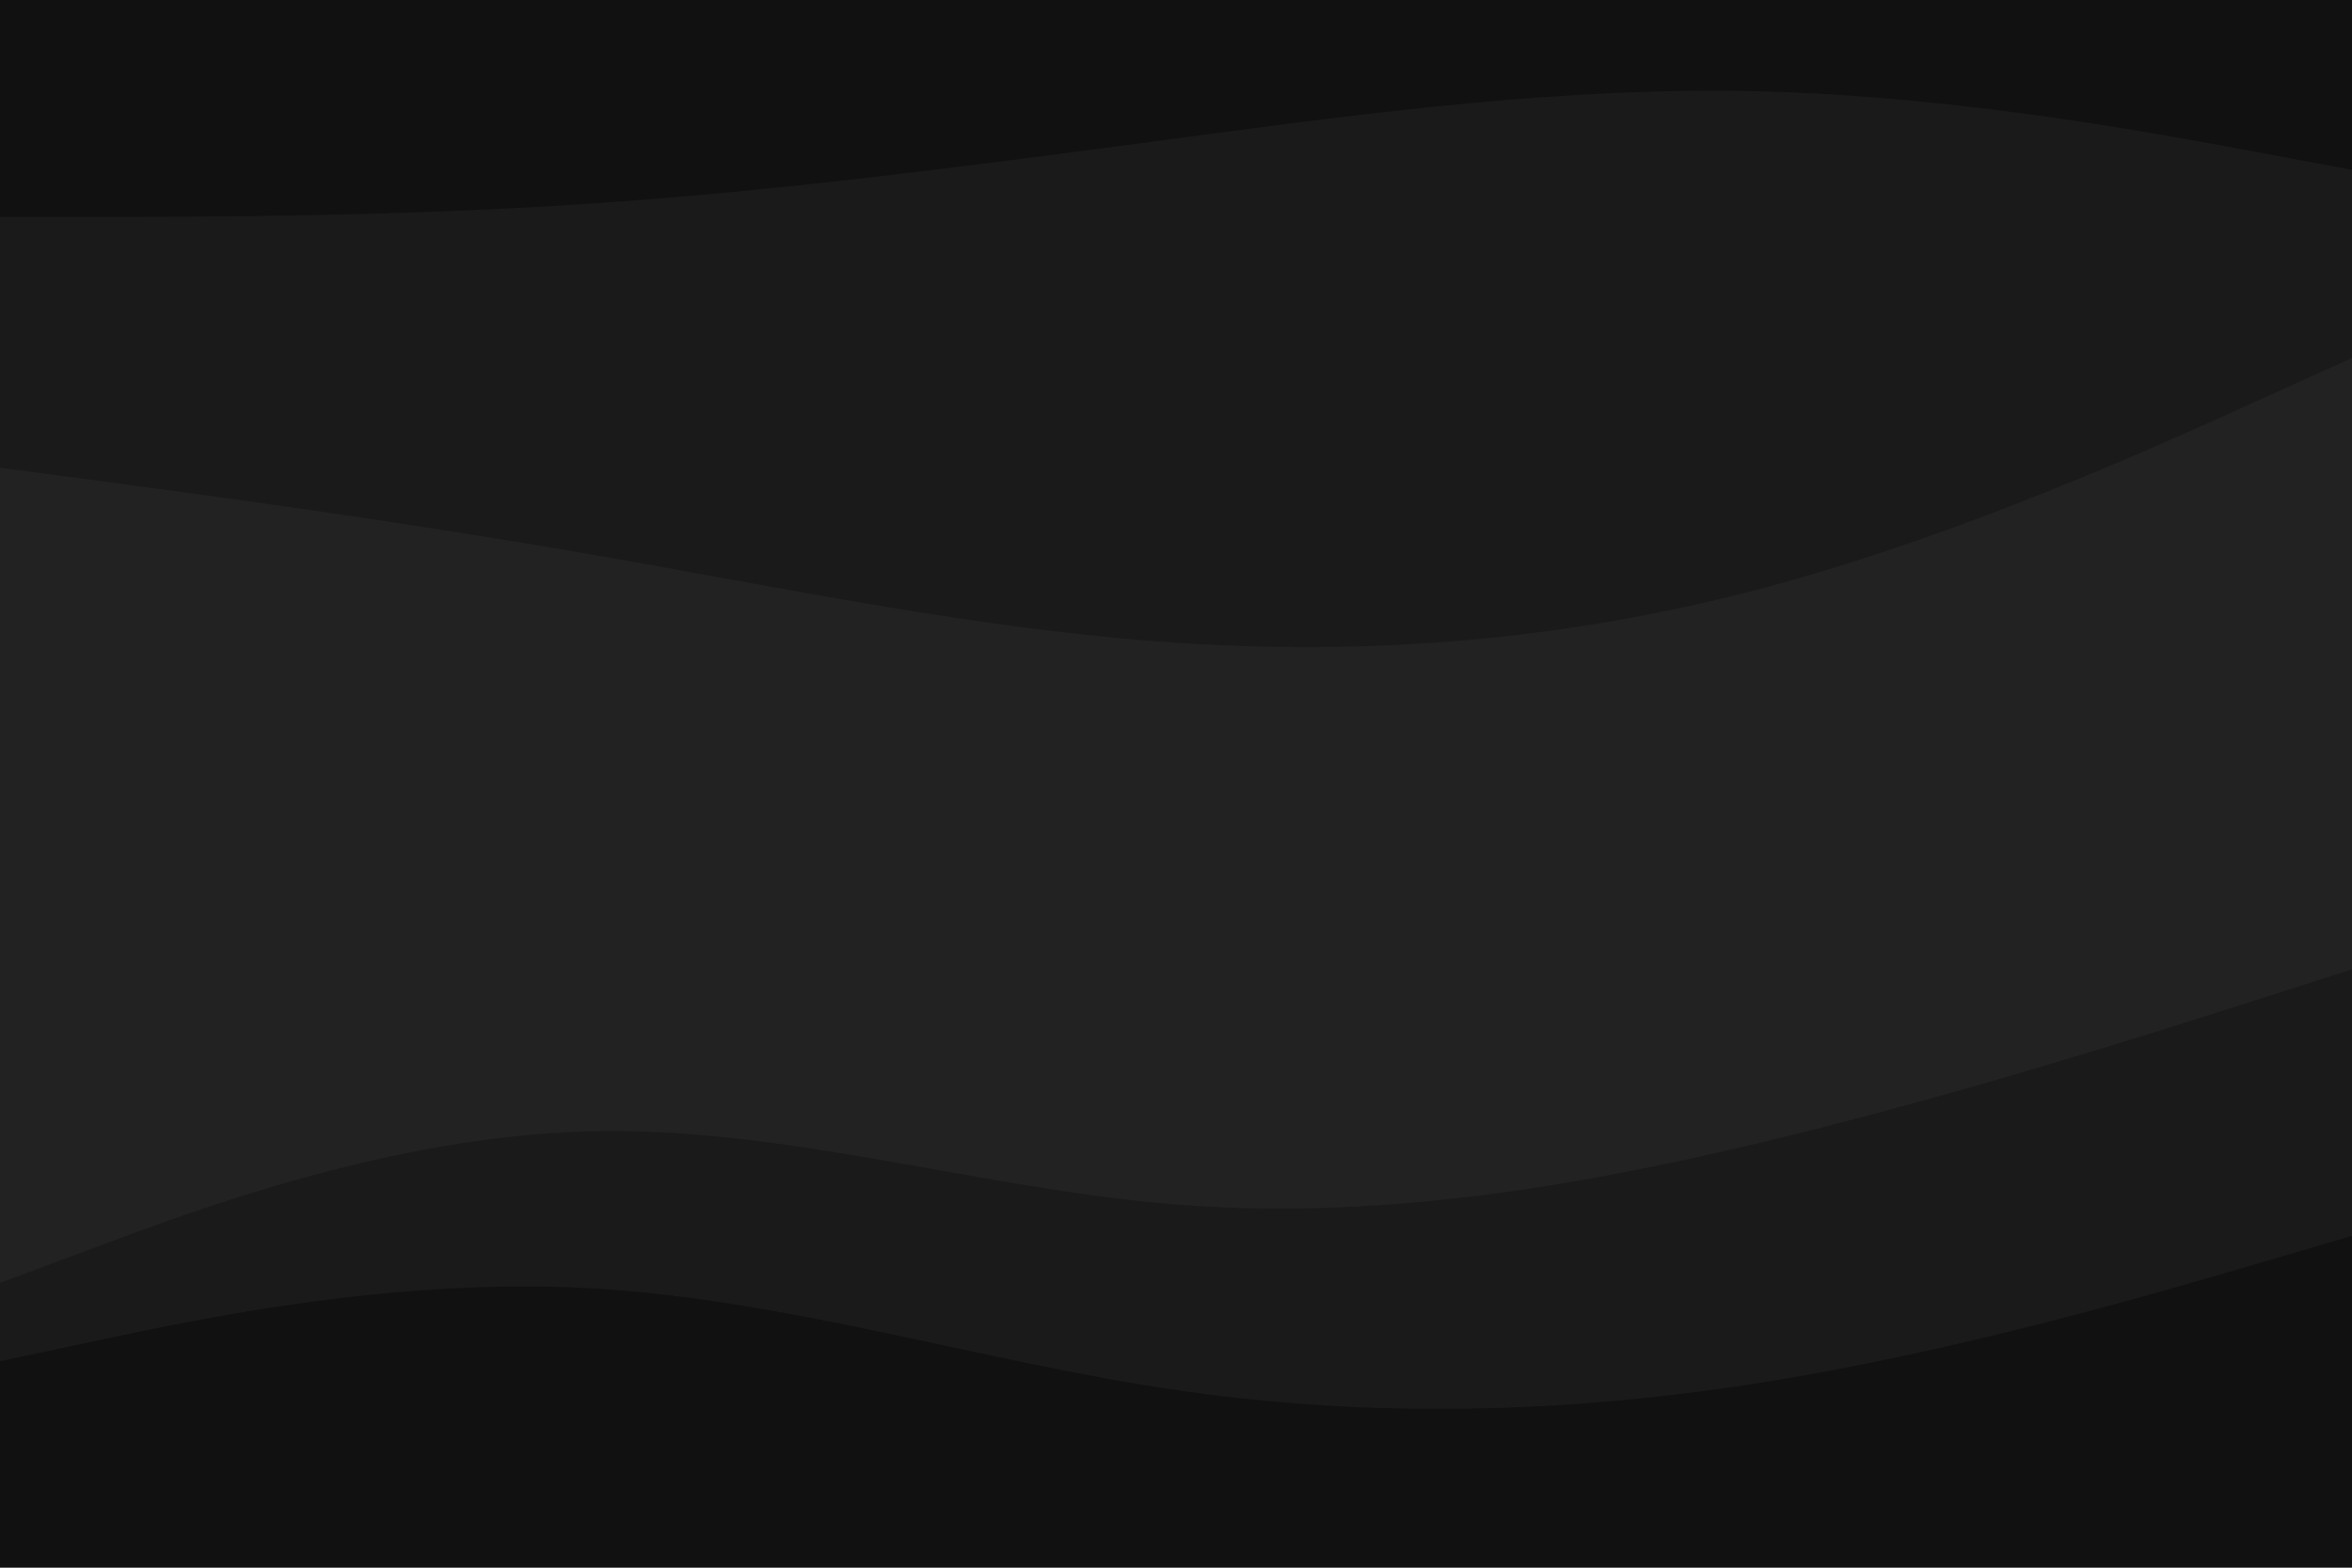 <svg id="visual" viewBox="0 0 900 600" width="900" height="600" xmlns="http://www.w3.org/2000/svg" xmlns:xlink="http://www.w3.org/1999/xlink" version="1.1"><path d="M0 85L37.5 85C75 85 150 85 225 80C300 75 375 65 450 55C525 45 600 35 675 37C750 39 825 53 862.5 60L900 67L900 0L862.5 0C825 0 750 0 675 0C600 0 525 0 450 0C375 0 300 0 225 0C150 0 75 0 37.5 0L0 0Z" fill="#111111"></path><path d="M0 181L37.5 186C75 191 150 201 225 214C300 227 375 243 450 248C525 253 600 247 675 227C750 207 825 173 862.5 156L900 139L900 65L862.5 58C825 51 750 37 675 35C600 33 525 43 450 53C375 63 300 73 225 78C150 83 75 83 37.5 83L0 83Z" fill="#1a1a1a"></path><path d="M0 253L37.5 262C75 271 150 289 225 297C300 305 375 303 450 299C525 295 600 289 675 278C750 267 825 251 862.5 243L900 235L900 137L862.5 154C825 171 750 205 675 225C600 245 525 251 450 246C375 241 300 225 225 212C150 199 75 189 37.5 184L0 179Z" fill="#222222"></path><path d="M0 493L37.5 479C75 465 150 437 225 435C300 433 375 457 450 463C525 469 600 457 675 439C750 421 825 397 862.5 385L900 373L900 233L862.5 241C825 249 750 265 675 276C600 287 525 293 450 297C375 301 300 303 225 295C150 287 75 269 37.5 260L0 251Z" fill="#222222"></path><path d="M0 523L37.5 515C75 507 150 491 225 495C300 499 375 523 450 534C525 545 600 543 675 531C750 519 825 497 862.5 486L900 475L900 371L862.5 383C825 395 750 419 675 437C600 455 525 467 450 461C375 455 300 431 225 433C150 435 75 463 37.5 477L0 491Z" fill="#1a1a1a"></path><path d="M0 601L37.5 601C75 601 150 601 225 601C300 601 375 601 450 601C525 601 600 601 675 601C750 601 825 601 862.5 601L900 601L900 473L862.5 484C825 495 750 517 675 529C600 541 525 543 450 532C375 521 300 497 225 493C150 489 75 505 37.5 513L0 521Z" fill="#111111"></path></svg>